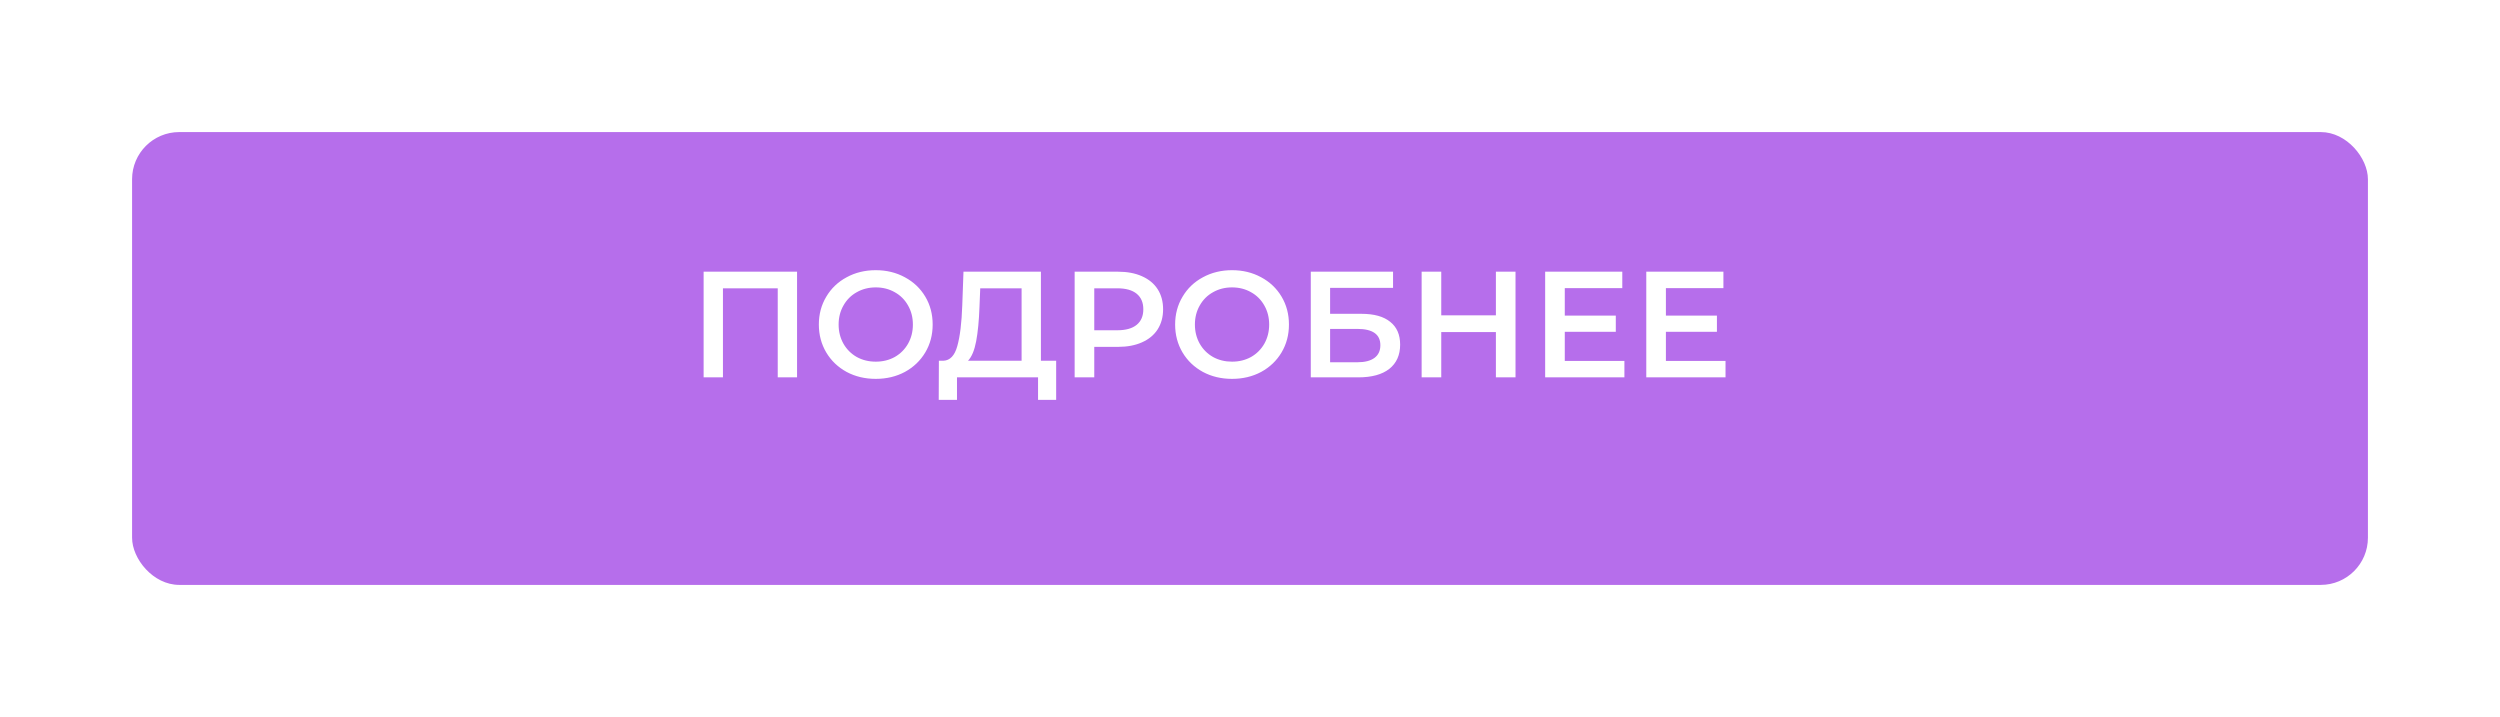 <?xml version="1.0" encoding="UTF-8"?> <svg xmlns="http://www.w3.org/2000/svg" width="265" height="76" viewBox="0 0 265 76" fill="none"> <g filter="url(#filter0_d_128_23)"> <rect x="10" y="10" width="237" height="48" rx="5" fill="#B66EEB"></rect> </g> <path d="M84.488 28.8V40H82.44V30.56H76.632V40H74.584V28.8H84.488ZM92.83 40.16C91.689 40.16 90.659 39.915 89.742 39.424C88.825 38.923 88.105 38.235 87.582 37.36C87.059 36.475 86.798 35.488 86.798 34.4C86.798 33.312 87.059 32.331 87.582 31.456C88.105 30.571 88.825 29.883 89.742 29.392C90.659 28.891 91.689 28.64 92.83 28.64C93.972 28.64 95.001 28.891 95.918 29.392C96.835 29.883 97.555 30.565 98.078 31.44C98.601 32.315 98.862 33.301 98.862 34.4C98.862 35.499 98.601 36.485 98.078 37.36C97.555 38.235 96.835 38.923 95.918 39.424C95.001 39.915 93.972 40.16 92.83 40.16ZM92.83 38.336C93.577 38.336 94.249 38.171 94.846 37.84C95.444 37.499 95.913 37.029 96.254 36.432C96.596 35.824 96.766 35.147 96.766 34.4C96.766 33.653 96.596 32.981 96.254 32.384C95.913 31.776 95.444 31.307 94.846 30.976C94.249 30.635 93.577 30.464 92.83 30.464C92.084 30.464 91.412 30.635 90.814 30.976C90.217 31.307 89.748 31.776 89.406 32.384C89.065 32.981 88.894 33.653 88.894 34.4C88.894 35.147 89.065 35.824 89.406 36.432C89.748 37.029 90.217 37.499 90.814 37.84C91.412 38.171 92.084 38.336 92.83 38.336ZM111.953 38.24V42.384H110.033V40H101.441V42.384H99.505L99.521 38.24H100.001C100.705 38.208 101.196 37.691 101.473 36.688C101.761 35.675 101.937 34.229 102.001 32.352L102.129 28.8H110.337V38.24H111.953ZM103.825 32.544C103.772 33.995 103.655 35.205 103.473 36.176C103.292 37.136 103.004 37.824 102.609 38.24H108.289V30.56H103.905L103.825 32.544ZM118.52 28.8C119.49 28.8 120.333 28.96 121.048 29.28C121.773 29.6 122.328 30.059 122.712 30.656C123.096 31.253 123.288 31.963 123.288 32.784C123.288 33.595 123.096 34.304 122.712 34.912C122.328 35.509 121.773 35.968 121.048 36.288C120.333 36.608 119.49 36.768 118.52 36.768H115.992V40H113.912V28.8H118.52ZM118.424 35.008C119.33 35.008 120.018 34.816 120.488 34.432C120.957 34.048 121.192 33.499 121.192 32.784C121.192 32.069 120.957 31.52 120.488 31.136C120.018 30.752 119.33 30.56 118.424 30.56H115.992V35.008H118.424ZM130.596 40.16C129.454 40.16 128.425 39.915 127.508 39.424C126.59 38.923 125.87 38.235 125.348 37.36C124.825 36.475 124.564 35.488 124.564 34.4C124.564 33.312 124.825 32.331 125.348 31.456C125.87 30.571 126.59 29.883 127.508 29.392C128.425 28.891 129.454 28.64 130.596 28.64C131.737 28.64 132.766 28.891 133.684 29.392C134.601 29.883 135.321 30.565 135.844 31.44C136.366 32.315 136.628 33.301 136.628 34.4C136.628 35.499 136.366 36.485 135.844 37.36C135.321 38.235 134.601 38.923 133.684 39.424C132.766 39.915 131.737 40.16 130.596 40.16ZM130.596 38.336C131.342 38.336 132.014 38.171 132.612 37.84C133.209 37.499 133.678 37.029 134.02 36.432C134.361 35.824 134.532 35.147 134.532 34.4C134.532 33.653 134.361 32.981 134.02 32.384C133.678 31.776 133.209 31.307 132.612 30.976C132.014 30.635 131.342 30.464 130.596 30.464C129.849 30.464 129.177 30.635 128.58 30.976C127.982 31.307 127.513 31.776 127.172 32.384C126.83 32.981 126.66 33.653 126.66 34.4C126.66 35.147 126.83 35.824 127.172 36.432C127.513 37.029 127.982 37.499 128.58 37.84C129.177 38.171 129.849 38.336 130.596 38.336ZM138.943 28.8H147.663V30.512H140.991V33.264H144.303C145.647 33.264 146.666 33.547 147.359 34.112C148.063 34.667 148.415 35.472 148.415 36.528C148.415 37.637 148.031 38.496 147.263 39.104C146.495 39.701 145.402 40 143.983 40H138.943V28.8ZM143.871 38.4C144.671 38.4 145.279 38.245 145.695 37.936C146.111 37.627 146.319 37.179 146.319 36.592C146.319 35.44 145.503 34.864 143.871 34.864H140.991V38.4H143.871ZM160.645 28.8V40H158.565V35.2H152.773V40H150.693V28.8H152.773V33.424H158.565V28.8H160.645ZM172.187 38.256V40H163.787V28.8H171.963V30.544H165.867V33.456H171.275V35.168H165.867V38.256H172.187ZM182.906 38.256V40H174.506V28.8H182.682V30.544H176.586V33.456H181.994V35.168H176.586V38.256H182.906Z" fill="white"></path> <defs> <filter id="filter0_d_128_23" x="0" y="0" width="265" height="76" filterUnits="userSpaceOnUse" color-interpolation-filters="sRGB"> <feFlood flood-opacity="0" result="BackgroundImageFix"></feFlood> <feColorMatrix in="SourceAlpha" type="matrix" values="0 0 0 0 0 0 0 0 0 0 0 0 0 0 0 0 0 0 127 0" result="hardAlpha"></feColorMatrix> <feOffset dx="4" dy="4"></feOffset> <feGaussianBlur stdDeviation="7"></feGaussianBlur> <feComposite in2="hardAlpha" operator="out"></feComposite> <feColorMatrix type="matrix" values="0 0 0 0 0.714 0 0 0 0 0.431 0 0 0 0 0.922 0 0 0 0.3 0"></feColorMatrix> <feBlend mode="normal" in2="BackgroundImageFix" result="effect1_dropShadow_128_23"></feBlend> <feBlend mode="normal" in="SourceGraphic" in2="effect1_dropShadow_128_23" result="shape"></feBlend> </filter> </defs> </svg> 